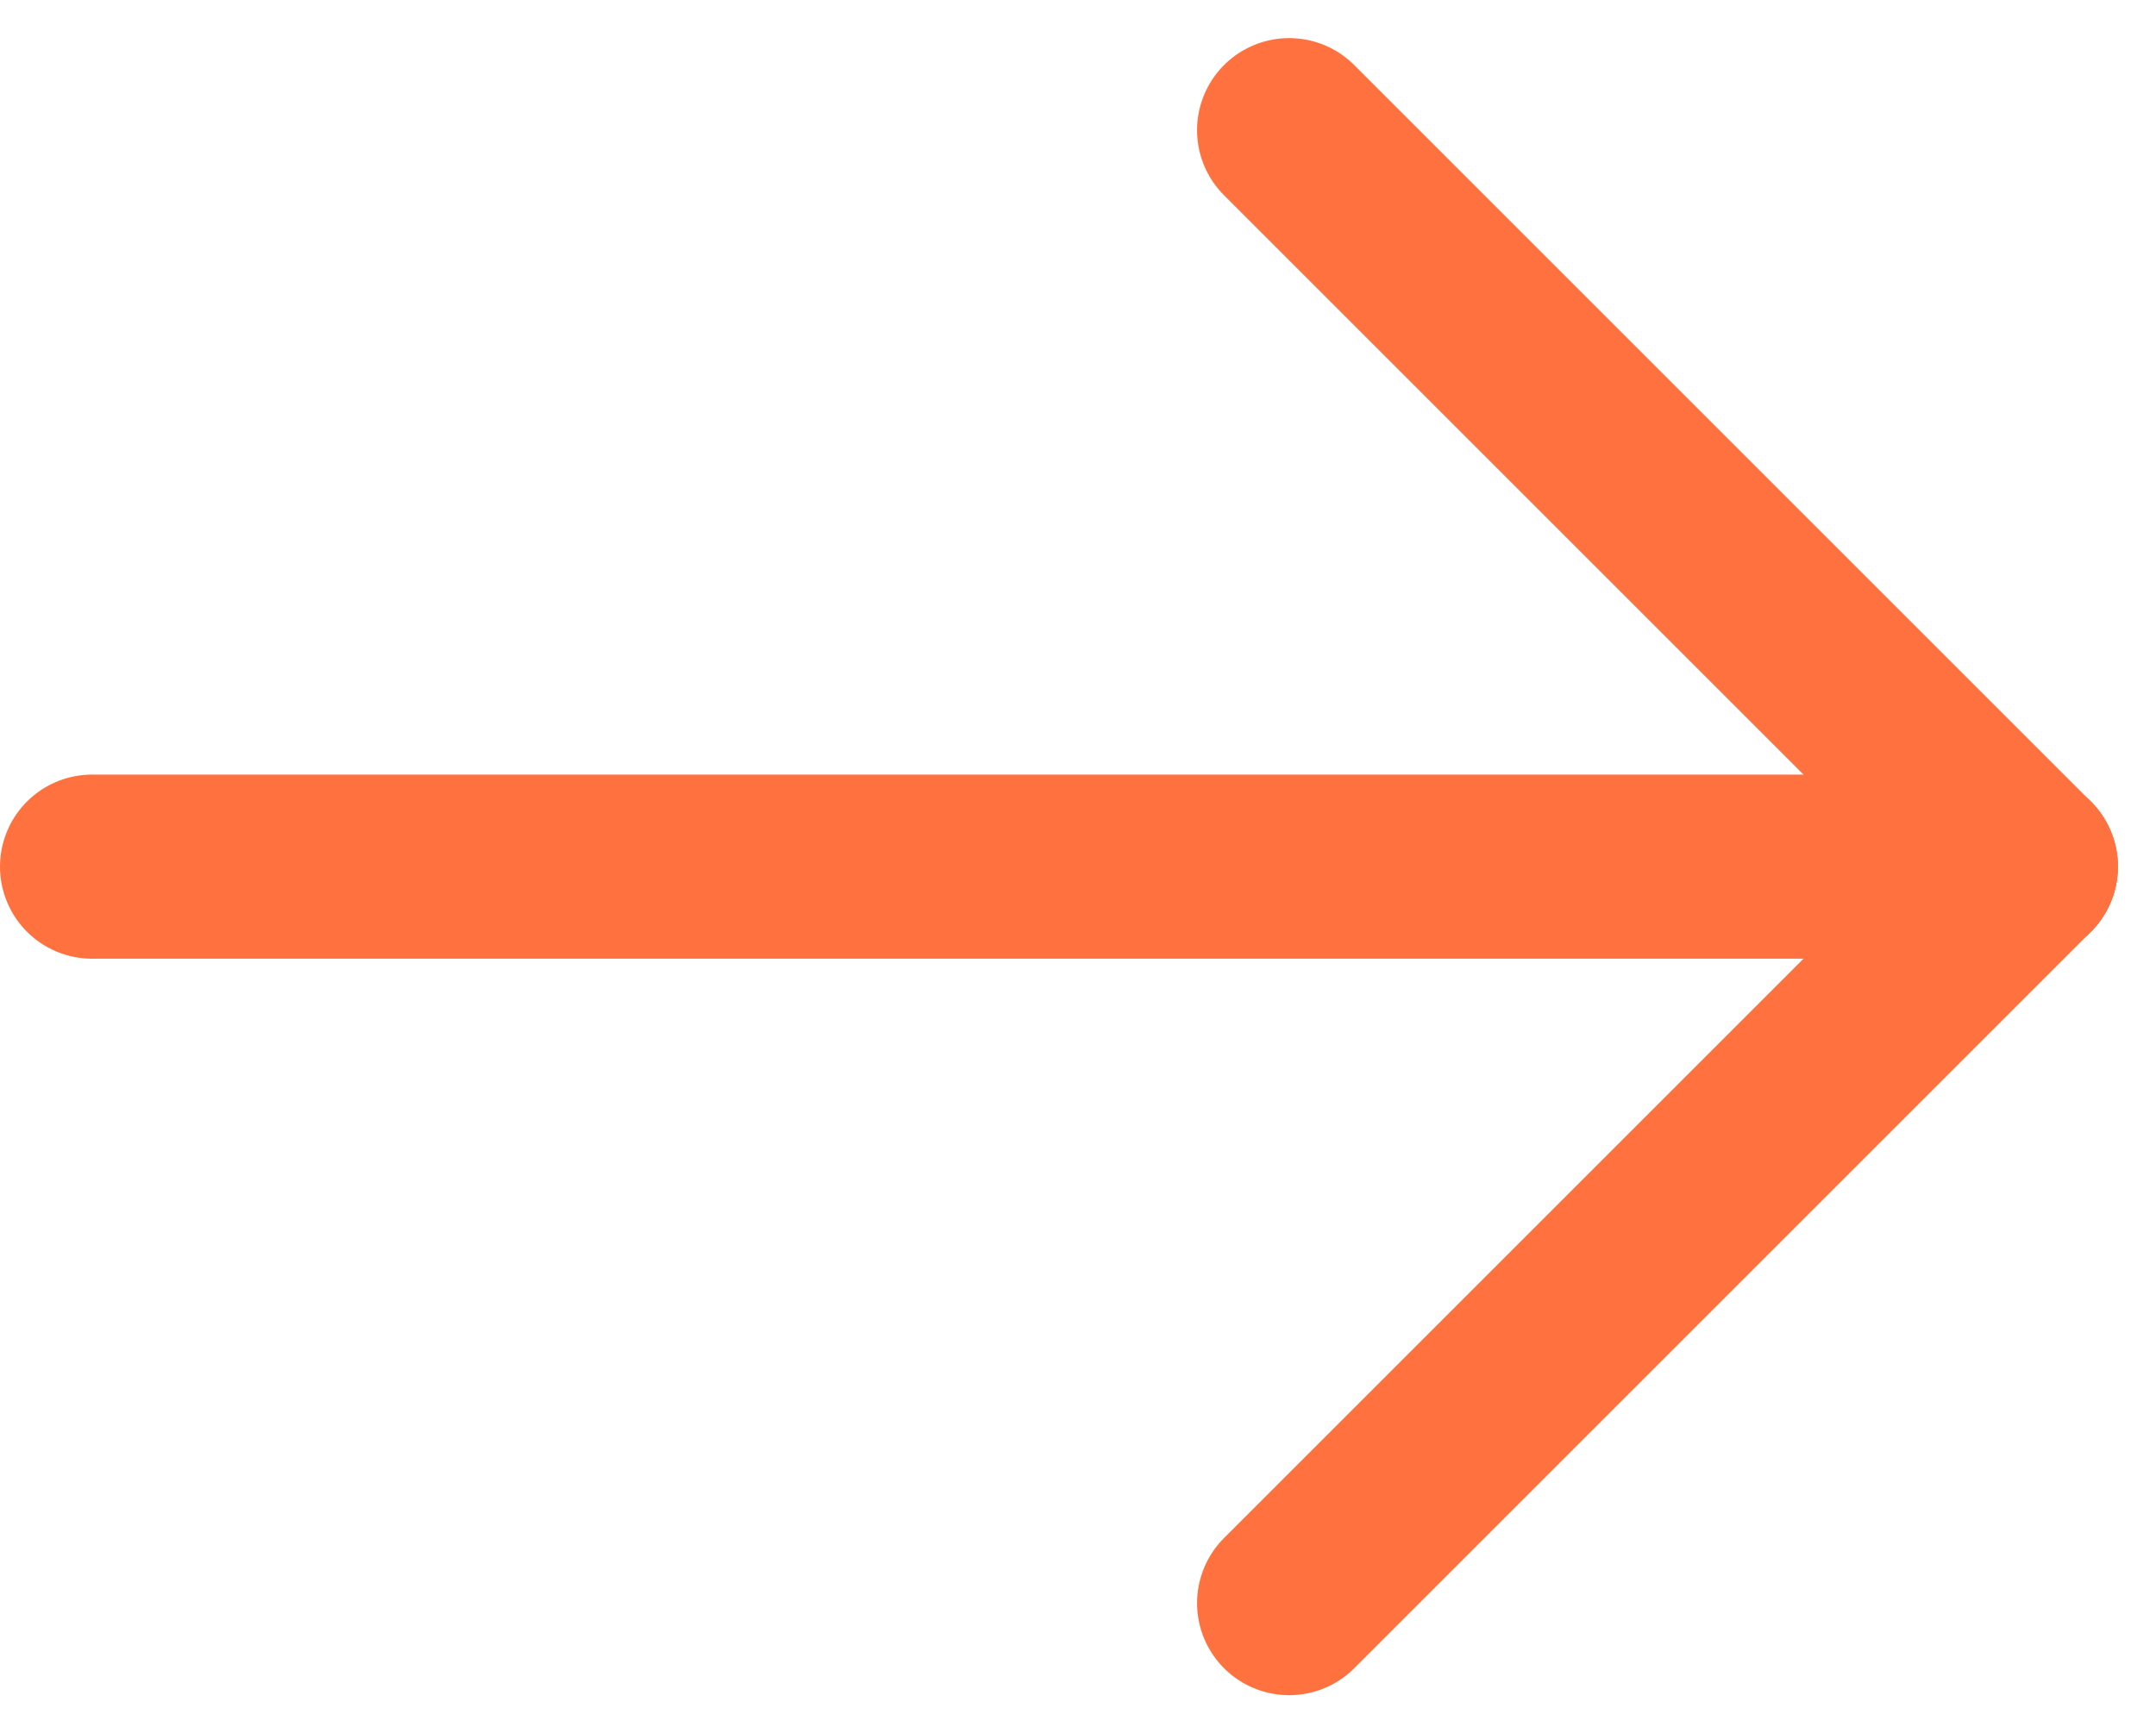 <?xml version="1.0" encoding="UTF-8"?> <svg xmlns="http://www.w3.org/2000/svg" width="23.414" height="18.828" viewBox="0 0 23.414 18.828"><g id="arrow" transform="translate(-303.5 -1400.086)"><line id="Line_10" data-name="Line 10" x2="21" transform="translate(304.5 1409.5)" fill="none" stroke="#ff7240" stroke-linecap="round" stroke-width="2"></line><line id="Line_11" data-name="Line 11" x2="8" y2="8" transform="translate(317.5 1401.5)" fill="none" stroke="#ff7240" stroke-linecap="round" stroke-width="2"></line><line id="Line_12" data-name="Line 12" y1="8" x2="8" transform="translate(317.5 1409.5)" fill="none" stroke="#ff7240" stroke-linecap="round" stroke-width="2"></line></g></svg> 